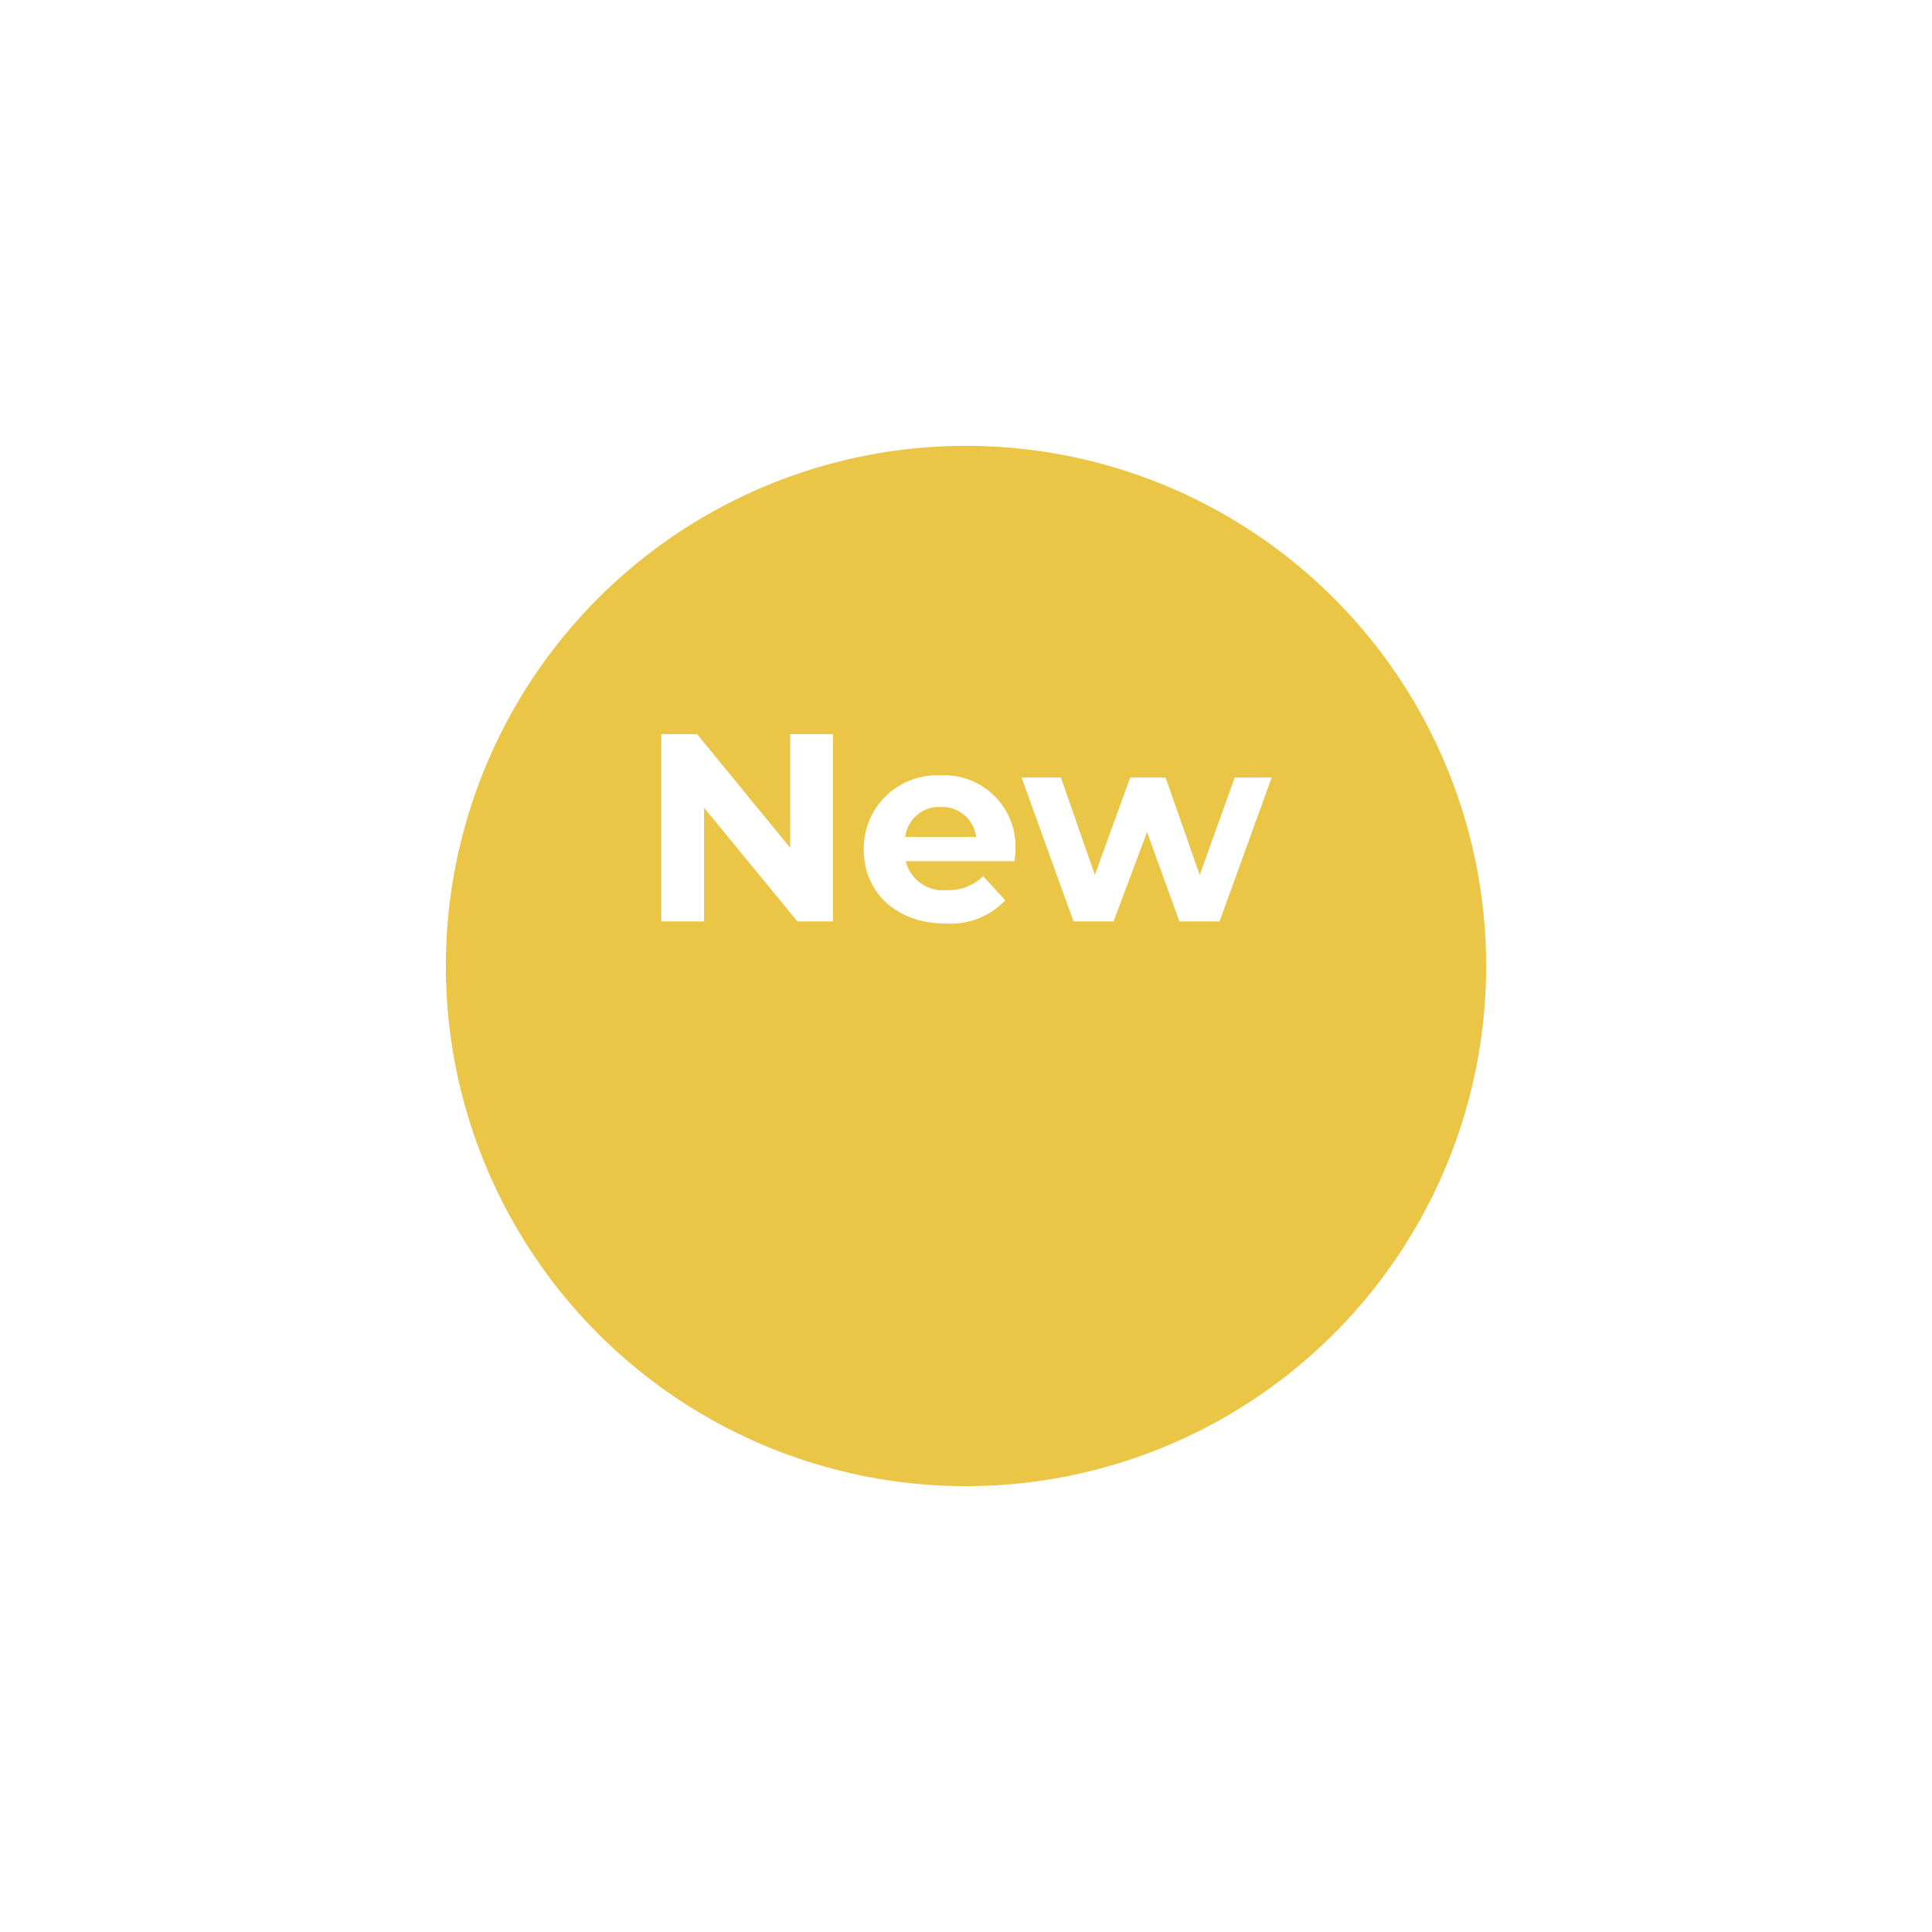 <svg xmlns="http://www.w3.org/2000/svg" width="130" height="130" viewBox="0 0 130 130"><defs><filter id="a" x="0" y="0" width="130" height="130" filterUnits="userSpaceOnUse"><feOffset dy="10"/><feGaussianBlur stdDeviation="10" result="blur"/><feFlood flood-color="#f68e35" flood-opacity=".235"/><feComposite operator="in" in2="blur"/><feComposite in="SourceGraphic"/></filter></defs><g data-name="グループ 17192"><path data-name="パス 25387" d="M35 0A35 35 0 1 1 0 35 35 35 0 0 1 35 0z" transform="translate(30 20)" fill="#ebc545" filter="url(#a)"/><path data-name="パス 25386" d="M53.17 49.4v7.65l-6.264-7.65h-2.412V62h2.88v-7.65L53.656 62h2.394V49.4zm15.156 7.794a4.794 4.794 0 0 0-5.04-5.022 4.93 4.93 0 0 0-5.166 4.986c0 2.88 2.178 4.986 5.526 4.986a5.072 5.072 0 0 0 4-1.566l-1.494-1.62a3.283 3.283 0 0 1-2.43.936 2.582 2.582 0 0 1-2.776-1.944h7.326c.018-.234.054-.54.054-.756zM63.3 54.3a2.3 2.3 0 0 1 2.38 2.012h-4.77A2.293 2.293 0 0 1 63.3 54.3zm19.782-1.98l-2.354 6.548-2.3-6.552h-2.38l-2.376 6.552-2.286-6.552H68.74L72.232 62h2.7l2.25-6.012L79.36 62h2.7l3.51-9.684z" fill="#fff"/></g></svg>